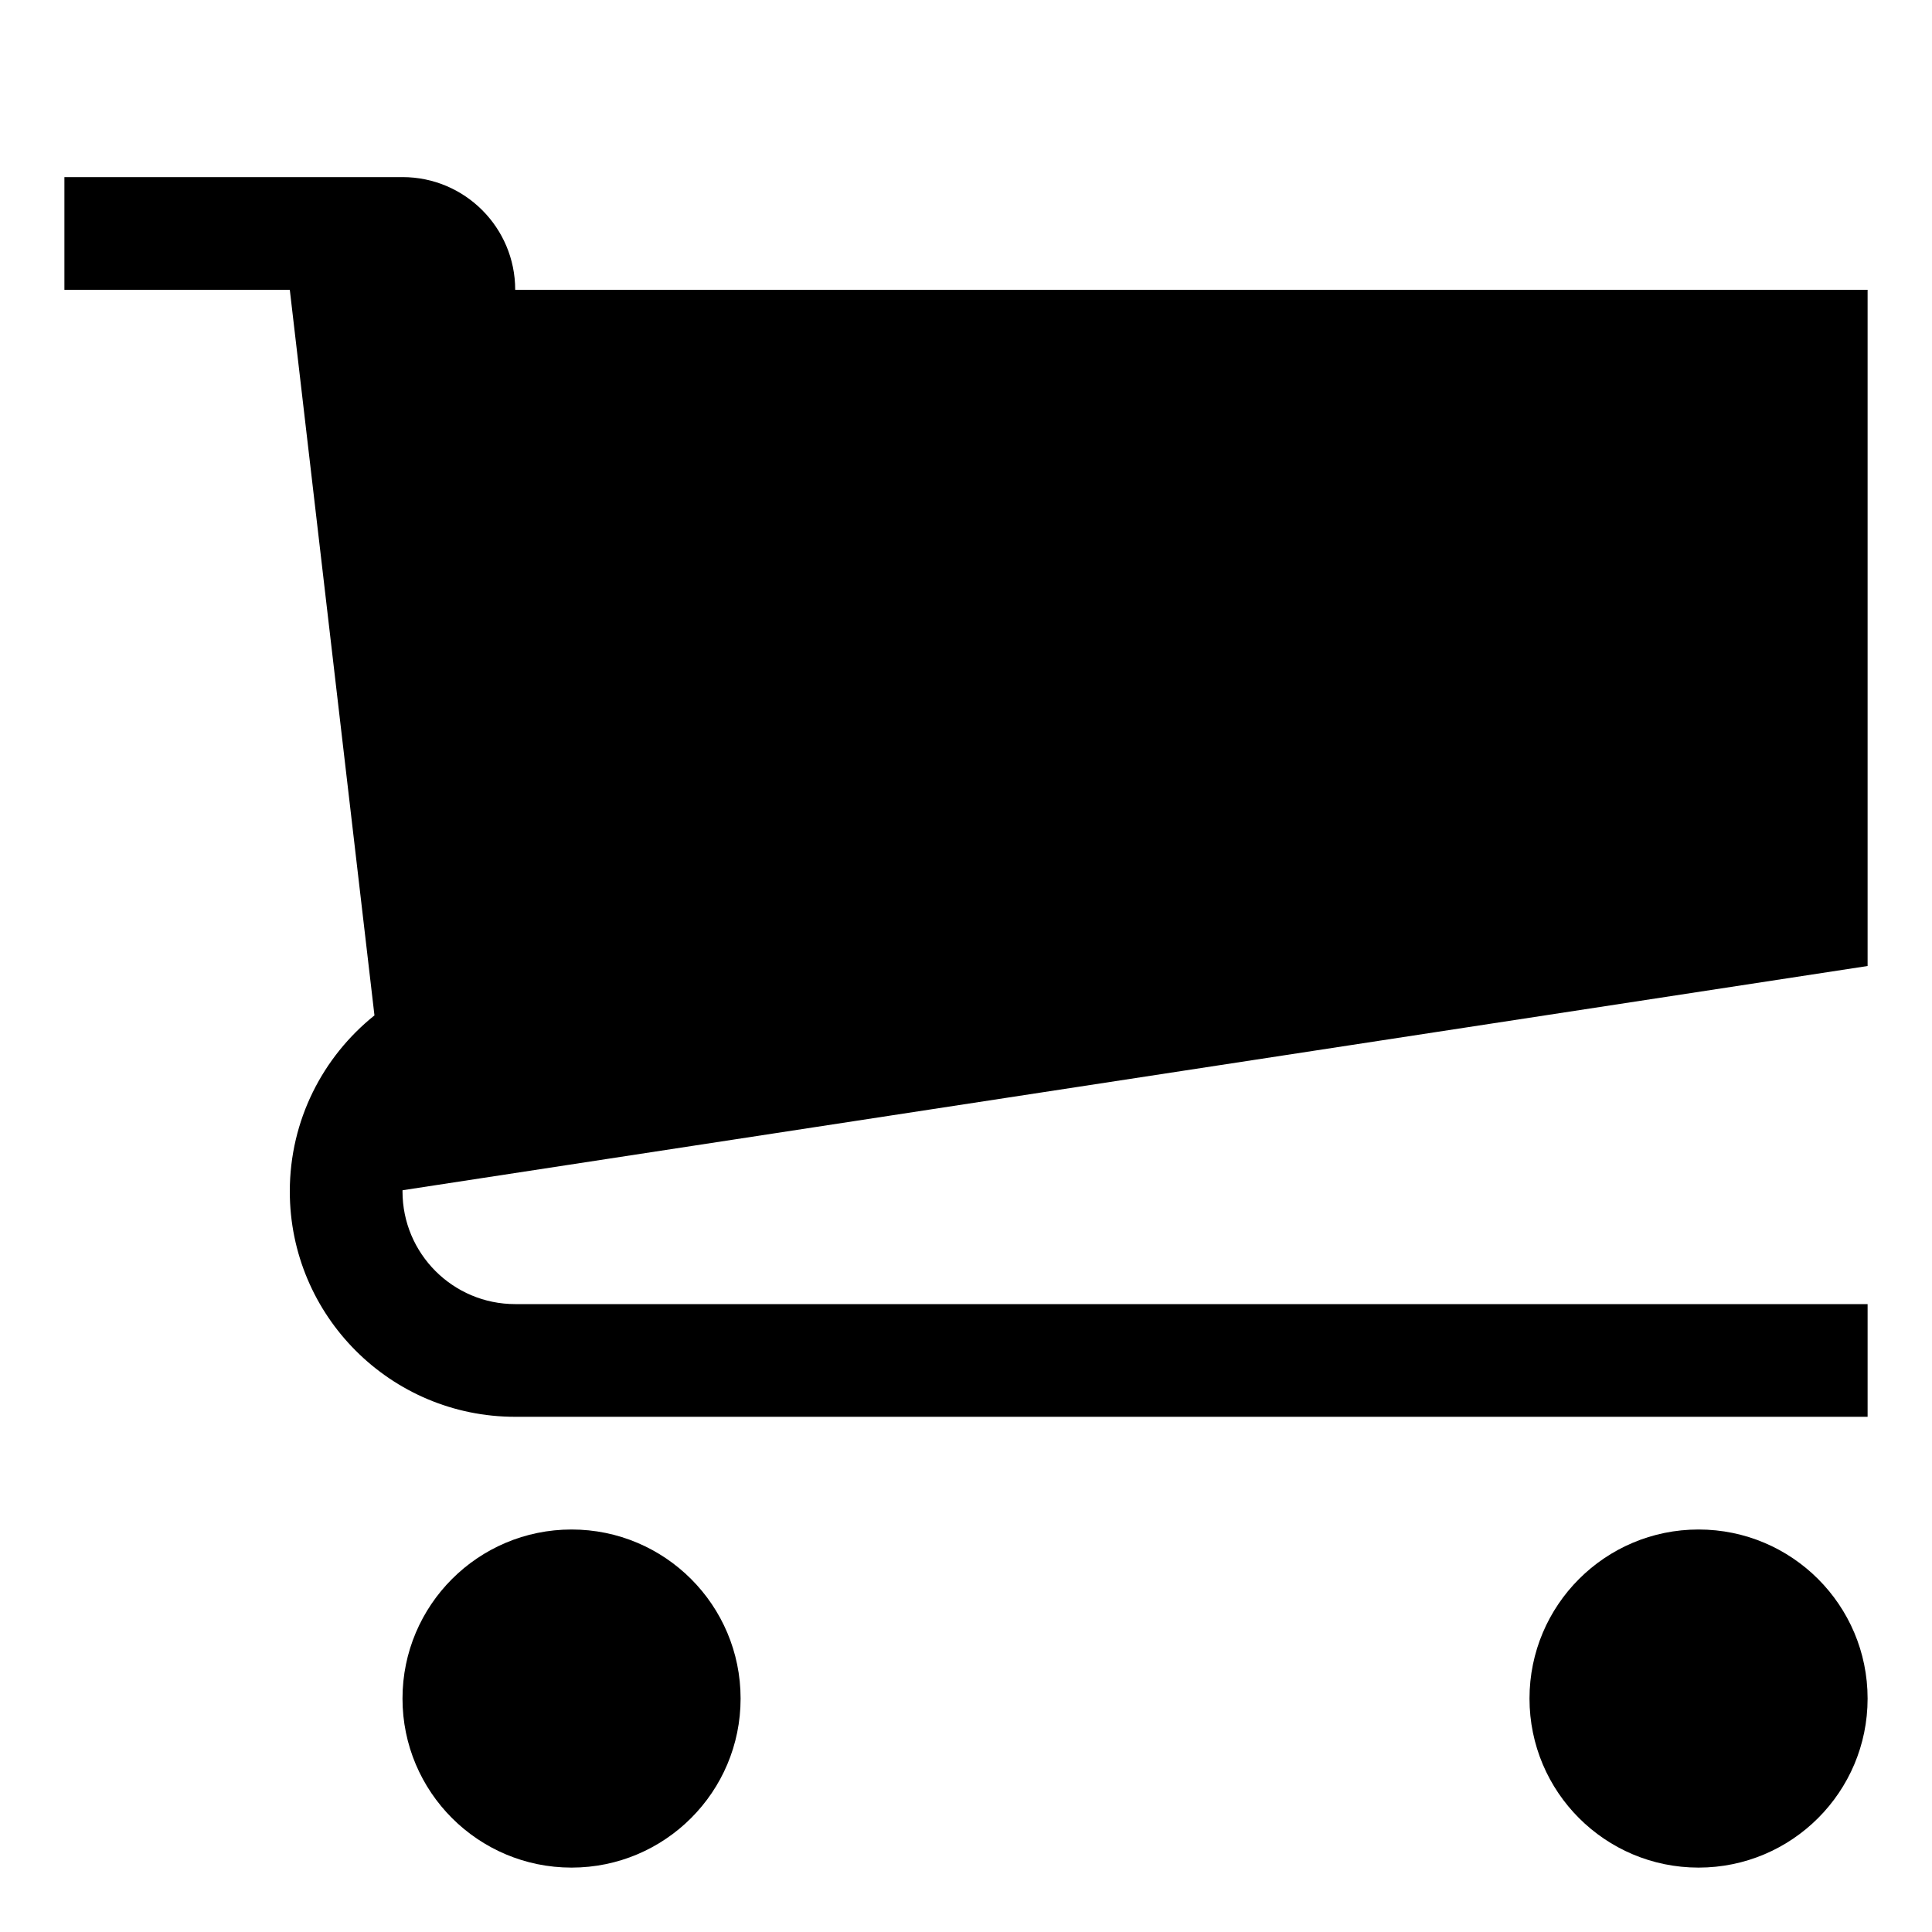 <svg xmlns="http://www.w3.org/2000/svg" width="1024" height="1024" viewBox="0 0 1024 1024"><g id="icomoon-ignore"> </g><path d="M392.533 900.267c0 49.484-40.116 89.6-89.6 89.6s-89.6-40.116-89.6-89.6c0-49.484 40.116-89.6 89.6-89.6s89.6 40.116 89.6 89.6z"></path><path d="M989.867 900.267c0 49.484-40.116 89.6-89.6 89.6s-89.6-40.116-89.6-89.6c0-49.484 40.116-89.6 89.6-89.6s89.6 40.116 89.6 89.6z"></path><path d="M989.867 512v-358.4h-716.8c0-32.99-26.744-59.733-59.733-59.733h-179.2v59.733h119.467l44.869 384.584c-27.341 21.894-44.869 55.533-44.869 93.283 0 65.983 53.487 119.467 119.467 119.467h716.8v-59.733h-716.8c-32.99 0-59.733-26.744-59.733-59.733 0-0.203 0.013-0.407 0.015-0.612l776.518-118.854z"></path></svg>